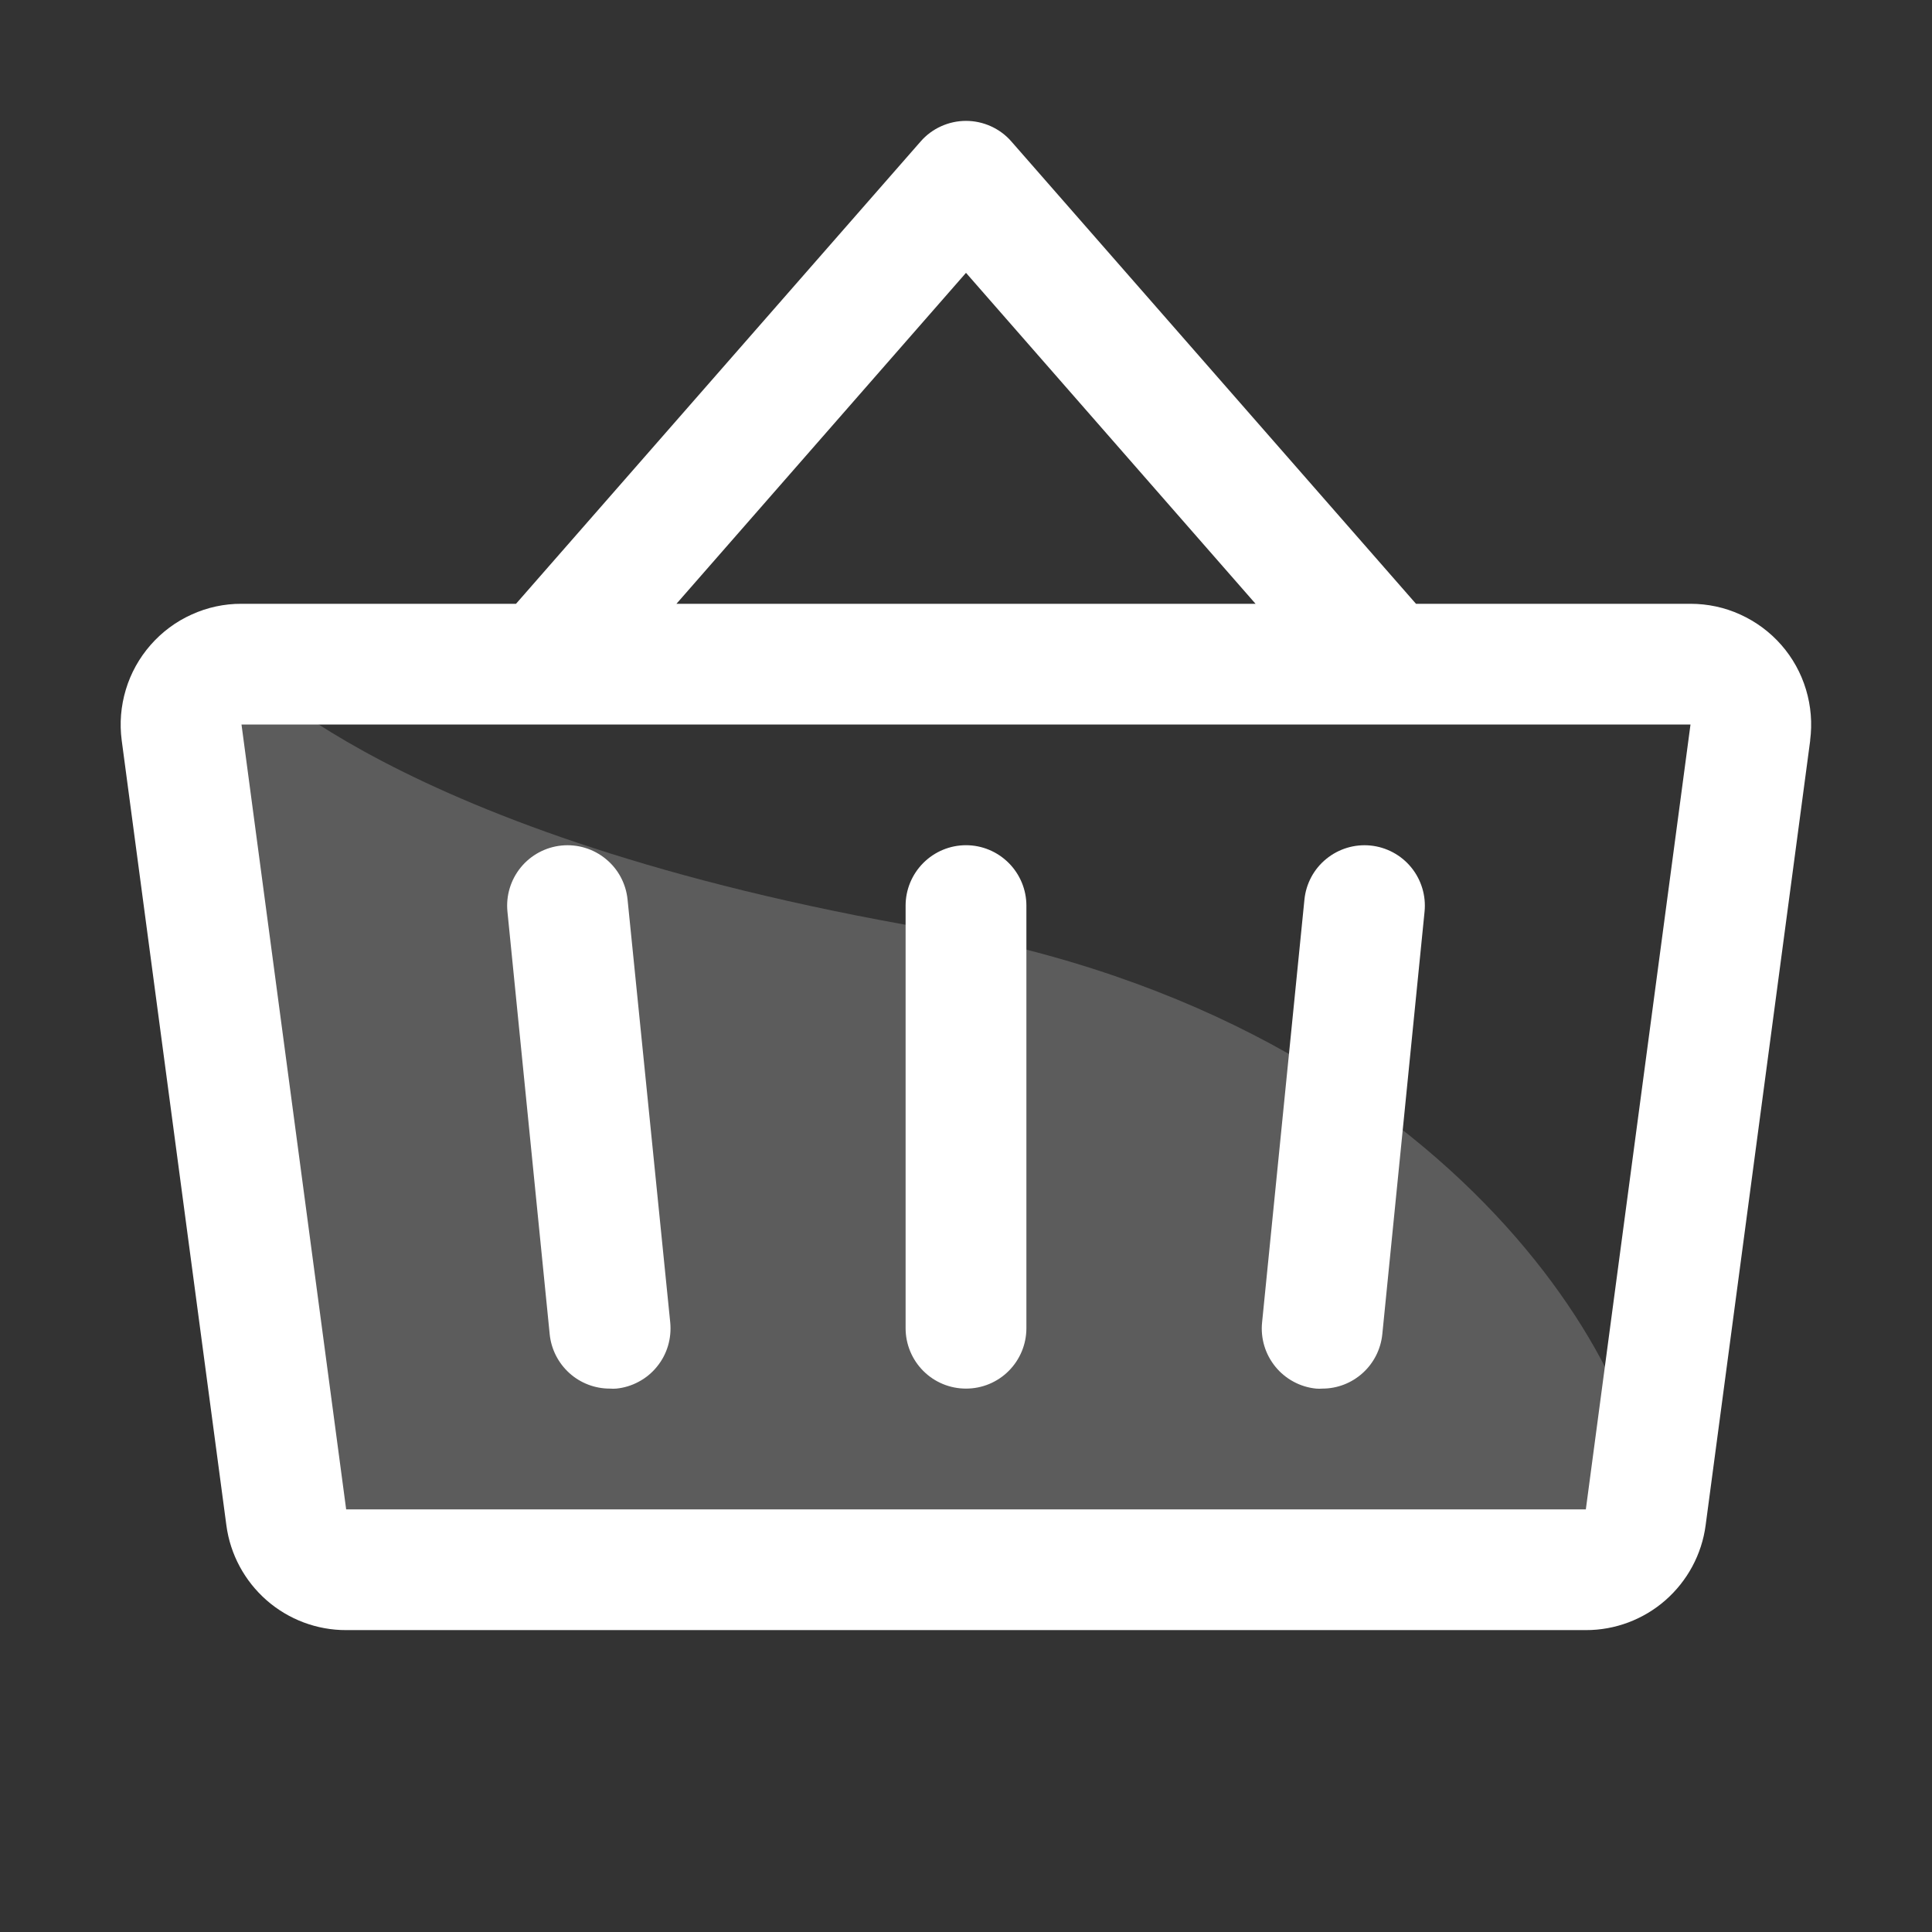 <svg width="23" height="23" viewBox="0 0 23 23" fill="none" xmlns="http://www.w3.org/2000/svg">
<rect x="0" y="0" width="23" height="23" fill="#333333" stroke="none"/>
<path opacity="0.2" d="M19.591 18.064C19.568 18.237 19.483 18.395 19.352 18.51C19.221 18.624 19.053 18.688 18.879 18.688H4.121C3.947 18.688 3.779 18.624 3.648 18.51C3.517 18.395 3.432 18.237 3.409 18.064L2.163 8.72C2.149 8.619 2.157 8.515 2.187 8.417C2.216 8.319 2.267 8.229 2.334 8.152C2.402 8.075 2.485 8.013 2.578 7.97C2.671 7.928 2.773 7.906 2.875 7.906C2.875 7.906 4.644 9.952 11.058 11.058C17.471 12.164 19.776 16.679 19.591 18.064Z" fill="white"/>
<path d="M12.219 10.781V15.812C12.219 16.003 12.143 16.186 12.008 16.321C11.873 16.456 11.691 16.531 11.5 16.531C11.309 16.531 11.127 16.456 10.992 16.321C10.857 16.186 10.781 16.003 10.781 15.812V10.781C10.781 10.591 10.857 10.408 10.992 10.273C11.127 10.138 11.309 10.062 11.5 10.062C11.691 10.062 11.873 10.138 12.008 10.273C12.143 10.408 12.219 10.591 12.219 10.781ZM21.55 8.815L20.305 18.159C20.259 18.505 20.088 18.821 19.826 19.051C19.564 19.28 19.227 19.407 18.879 19.406H4.121C3.773 19.407 3.436 19.28 3.174 19.051C2.912 18.821 2.741 18.505 2.695 18.159L1.449 8.815C1.422 8.612 1.439 8.406 1.498 8.21C1.557 8.013 1.658 7.832 1.793 7.678C1.928 7.524 2.094 7.4 2.281 7.316C2.467 7.231 2.67 7.187 2.875 7.188H6.143L10.961 1.683C11.028 1.606 11.111 1.545 11.204 1.503C11.297 1.461 11.398 1.439 11.5 1.439C11.602 1.439 11.703 1.461 11.796 1.503C11.889 1.545 11.972 1.606 12.039 1.683L16.857 7.188H20.125C20.33 7.188 20.532 7.231 20.718 7.316C20.905 7.401 21.071 7.524 21.206 7.678C21.341 7.832 21.441 8.013 21.5 8.209C21.559 8.405 21.576 8.612 21.549 8.815H21.55ZM8.053 7.188H14.947L11.5 3.248L8.053 7.188ZM20.125 8.625H2.875L4.121 17.969H18.879L20.125 8.625ZM15.529 10.709L15.025 15.741C15.015 15.835 15.024 15.93 15.051 16.021C15.078 16.112 15.123 16.196 15.183 16.27C15.242 16.343 15.316 16.404 15.4 16.449C15.483 16.494 15.575 16.522 15.669 16.531C15.693 16.533 15.717 16.533 15.742 16.531C15.92 16.531 16.091 16.465 16.223 16.345C16.355 16.226 16.438 16.061 16.456 15.884L16.959 10.853C16.978 10.664 16.921 10.474 16.8 10.326C16.68 10.179 16.505 10.085 16.316 10.066C16.126 10.047 15.937 10.104 15.789 10.225C15.641 10.345 15.548 10.52 15.529 10.709ZM7.471 10.709C7.452 10.52 7.359 10.345 7.211 10.225C7.064 10.104 6.874 10.047 6.684 10.066C6.495 10.085 6.32 10.179 6.2 10.326C6.079 10.474 6.022 10.664 6.041 10.853L6.544 15.884C6.562 16.062 6.646 16.227 6.779 16.347C6.911 16.466 7.084 16.532 7.263 16.531C7.287 16.533 7.312 16.533 7.336 16.531C7.43 16.522 7.521 16.494 7.604 16.449C7.687 16.405 7.761 16.344 7.82 16.271C7.88 16.198 7.925 16.114 7.952 16.023C7.979 15.933 7.988 15.838 7.979 15.744L7.471 10.709Z" fill="white"/>
</svg>
